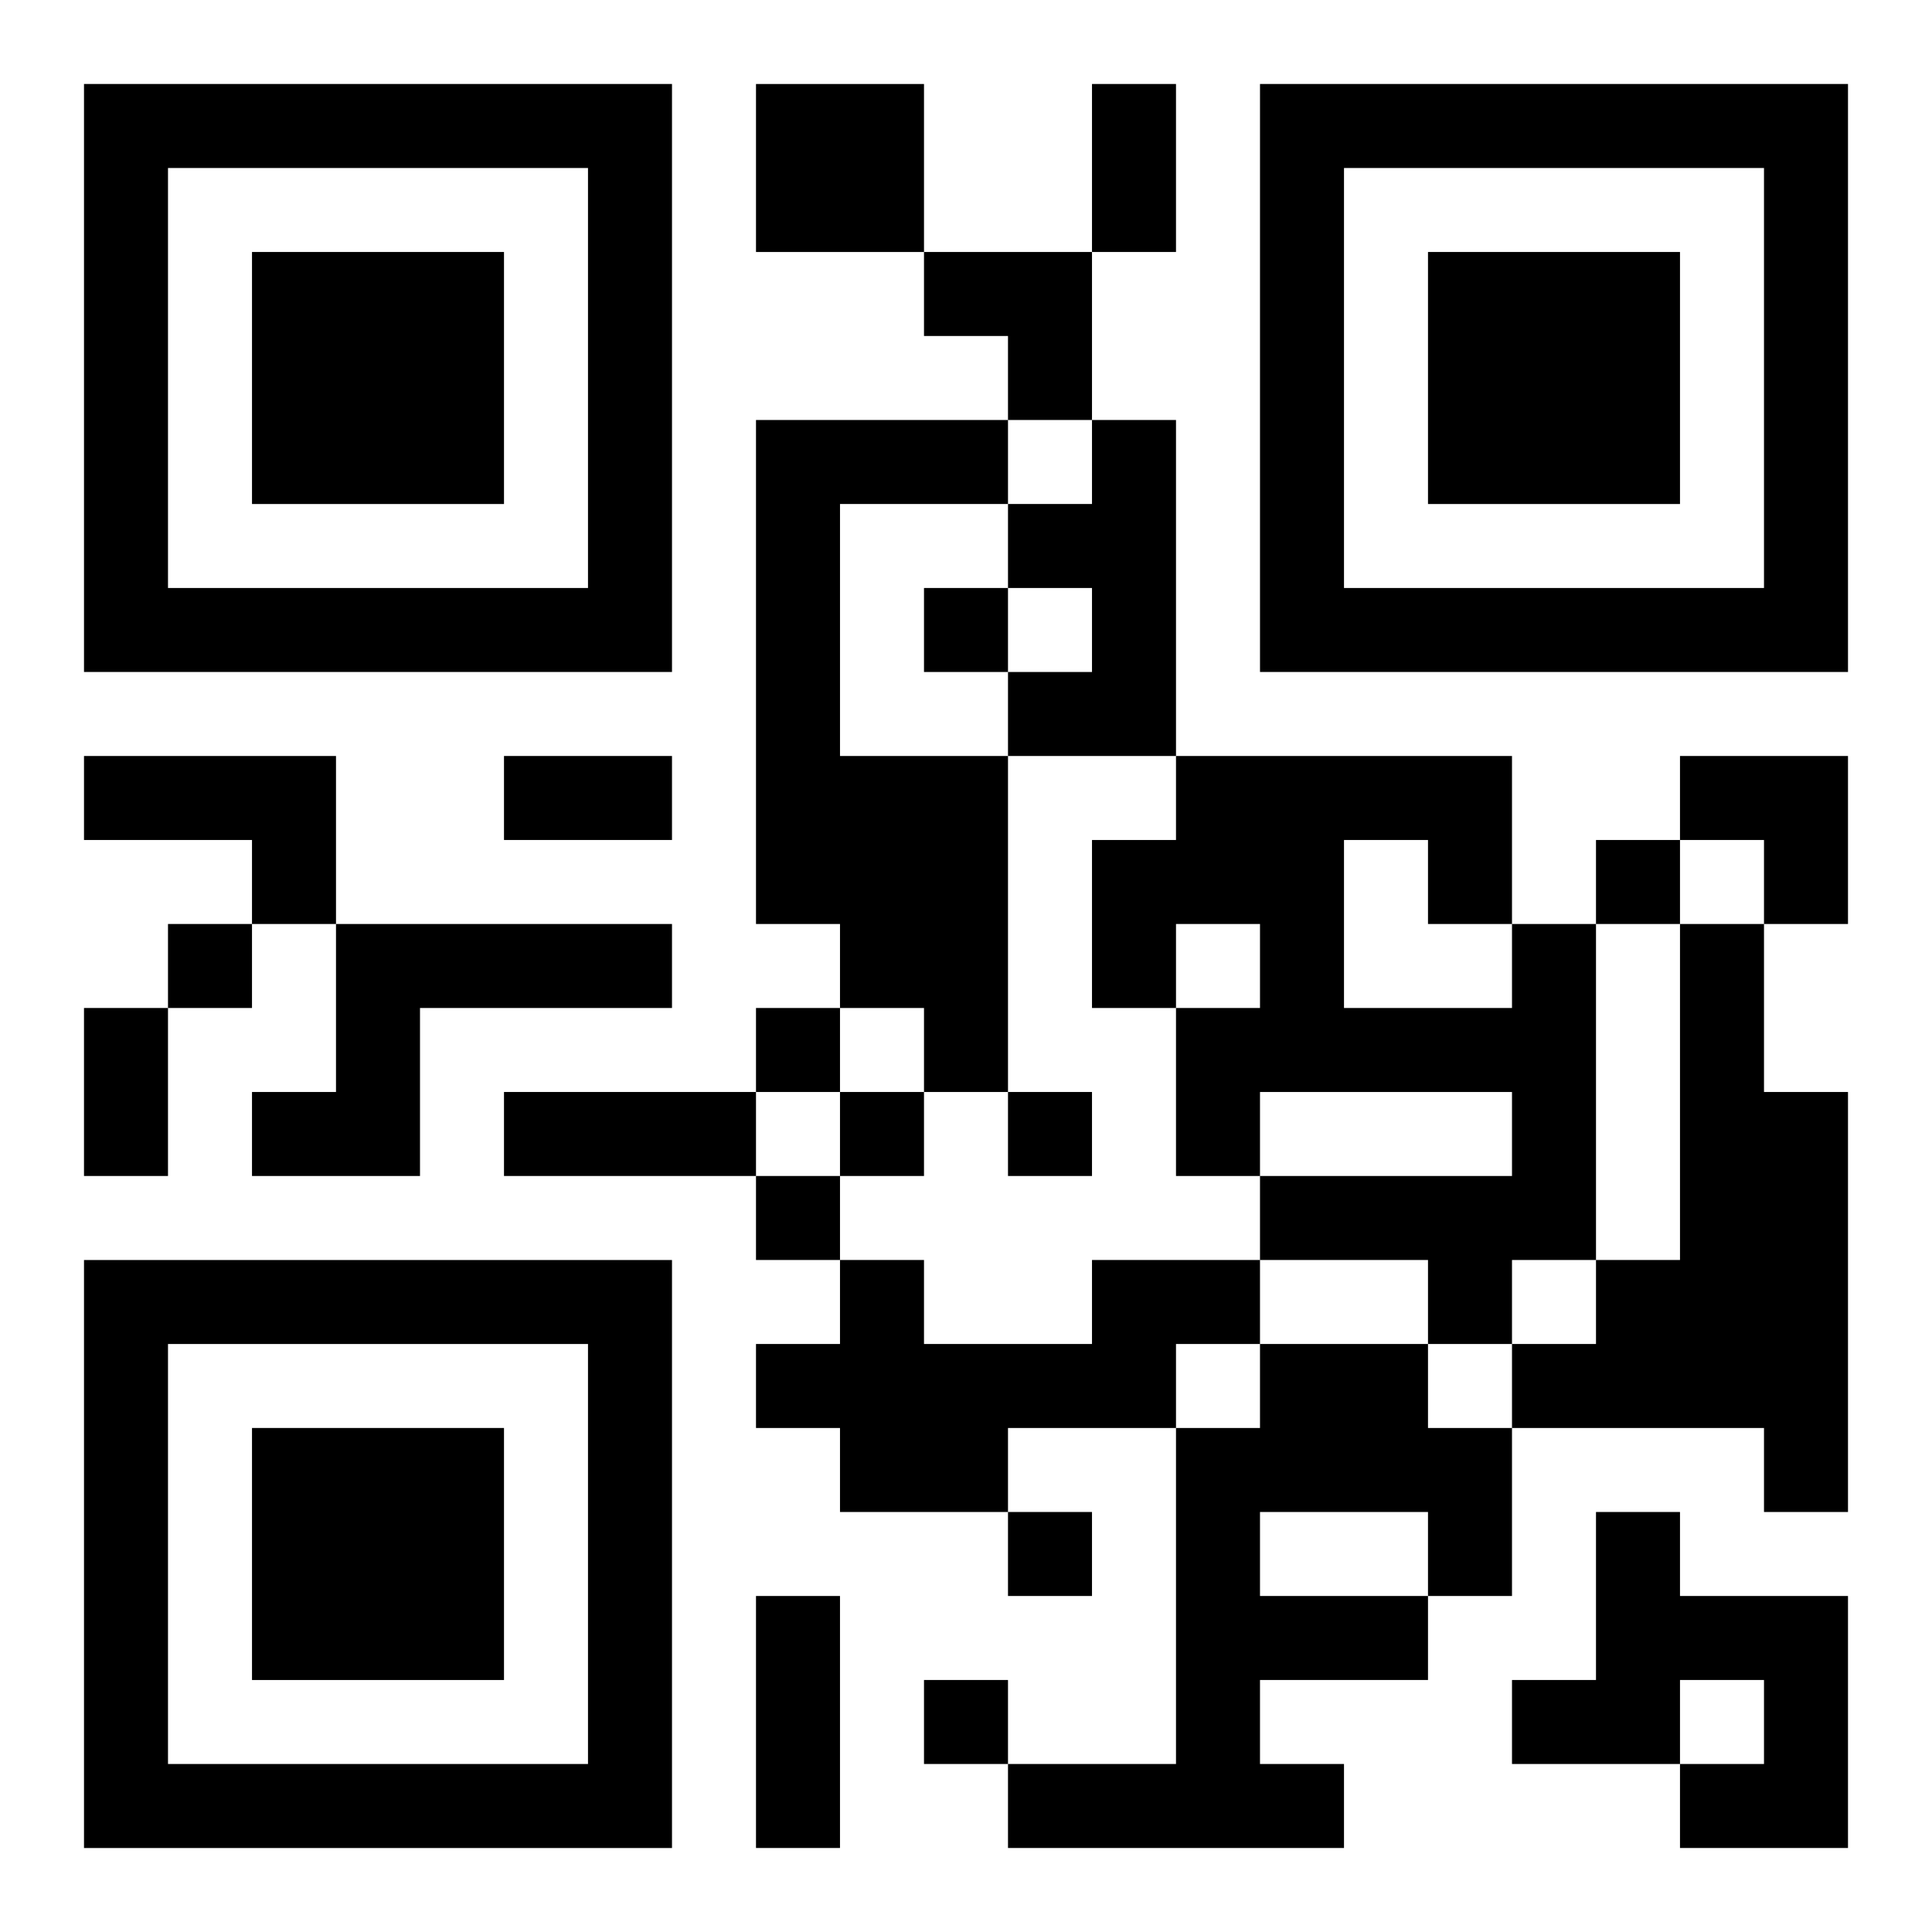 <?xml version="1.0" encoding="UTF-8"?>
<svg width="250" height="250" baseProfile="full" version="1.1" viewBox="-1 -1 23 23" xmlns="http://www.w3.org/2000/svg" xmlns:xlink="http://www.w3.org/1999/xlink"><symbol id="a"><path d="m0 7v7h7v-7h-7zm1 1h5v5h-5v-5zm1 1v3h3v-3h-3z"/></symbol><use y="-7" xlink:href="#a"/><use y="7" xlink:href="#a"/><use x="14" y="-7" xlink:href="#a"/><path d="m8 0h2v2h-2v-2m0 4h3v1h-2v3h2v4h-1v-1h-1v-1h-1v-6m4 0h1v4h-2v-1h1v-1h-1v-1h1v-1m-12 4h3v2h-1v-1h-2v-1m3 2h4v1h-3v2h-2v-1h1v-2m14 0h1v4h-1v1h-1v-1h-2v-1h3v-1h-3v1h-1v-2h1v-1h-1v1h-1v-2h1v-1h4v2m-2-1v2h2v-1h-1v-1h-1m4 1h1v2h1v5h-1v-1h-3v-1h1v-1h1v-4m-7 4h2v1h-1v1h-2v1h-2v-1h-1v-1h1v-1h1v1h2v-1m2 1h2v1h1v2h-1v1h-2v1h1v1h-4v-1h2v-4h1v-1m0 2v1h2v-1h-2m4 0h1v1h2v3h-2v-1h1v-1h-1v1h-2v-1h1v-2m-8-11v1h1v-1h-1m8 3v1h1v-1h-1m-17 1v1h1v-1h-1m7 1v1h1v-1h-1m1 1v1h1v-1h-1m2 0v1h1v-1h-1m-3 1v1h1v-1h-1m3 4v1h1v-1h-1m-1 2v1h1v-1h-1m2-19h1v2h-1v-2m-7 8h2v1h-2v-1m-5 3h1v2h-1v-2m5 1h3v1h-3v-1m3 6h1v3h-1v-3m2-16h2v2h-1v-1h-1zm9 6h2v2h-1v-1h-1z"/></svg>
